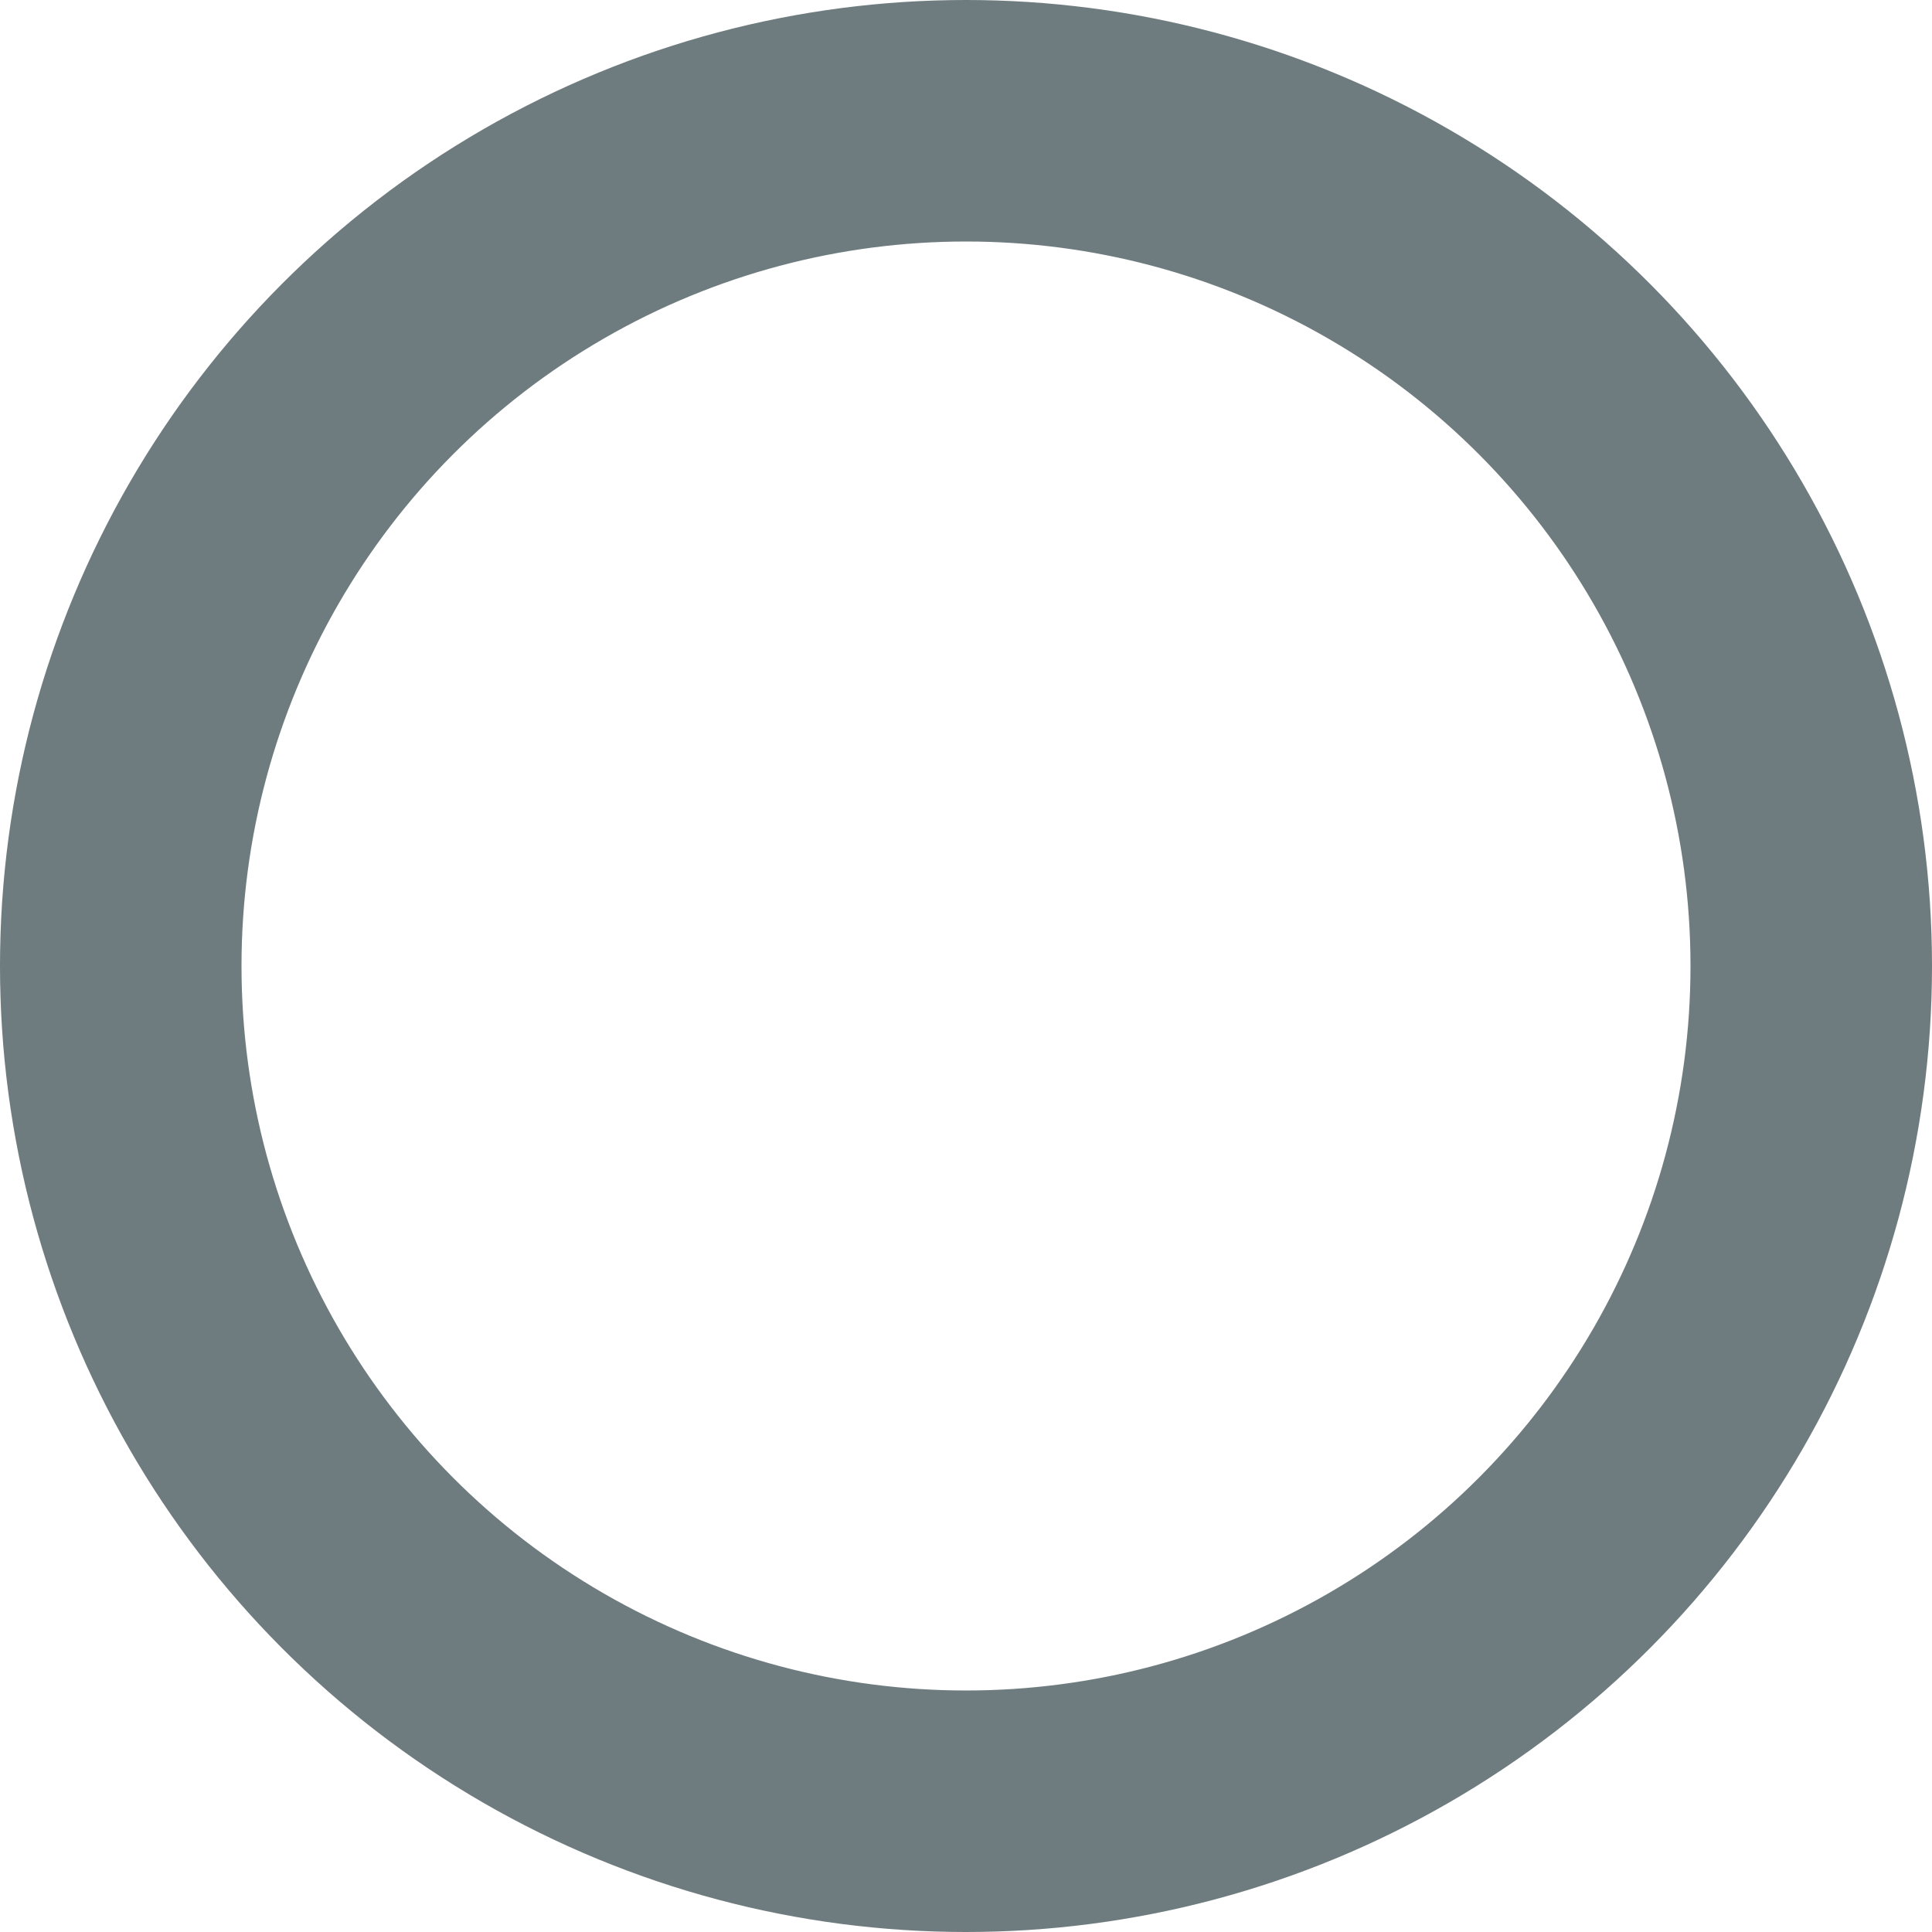 <?xml version="1.0" encoding="iso-8859-1"?>
<!-- Generator: Adobe Illustrator 16.0.4, SVG Export Plug-In . SVG Version: 6.00 Build 0)  -->
<!DOCTYPE svg PUBLIC "-//W3C//DTD SVG 1.1//EN" "http://www.w3.org/Graphics/SVG/1.1/DTD/svg11.dtd">
<svg version="1.1" id="Layer_1" xmlns="http://www.w3.org/2000/svg" xmlns:xlink="http://www.w3.org/1999/xlink" x="0px" y="0px"
	 width="16px" height="16px" viewBox="0 0 16 16" style="enable-background:new 0 0 16 16;" xml:space="preserve">
<style>
circle {
	fill: none;
	stroke: #6f7c7f;
	stroke-width: 2px;
	stroke-dasharray: 44;
	animation: dash 2s cubic-bezier(0.455, 0.030, 0.515, 0.955) infinite;
}
@keyframes dash {
	from {
		stroke-dashoffset: 88;
	}
	to {
		stroke-dashoffset: 0;
	}
}
g {
	animation: rotation 2.5s linear infinite;
	transform-origin: 8px 8px;
}
@keyframes rotation {
	to {
		transform: rotate(360deg);
	}
}
</style>
<g>
	<circle cx="8" cy="8" r="7"/>
</g>
</svg>
